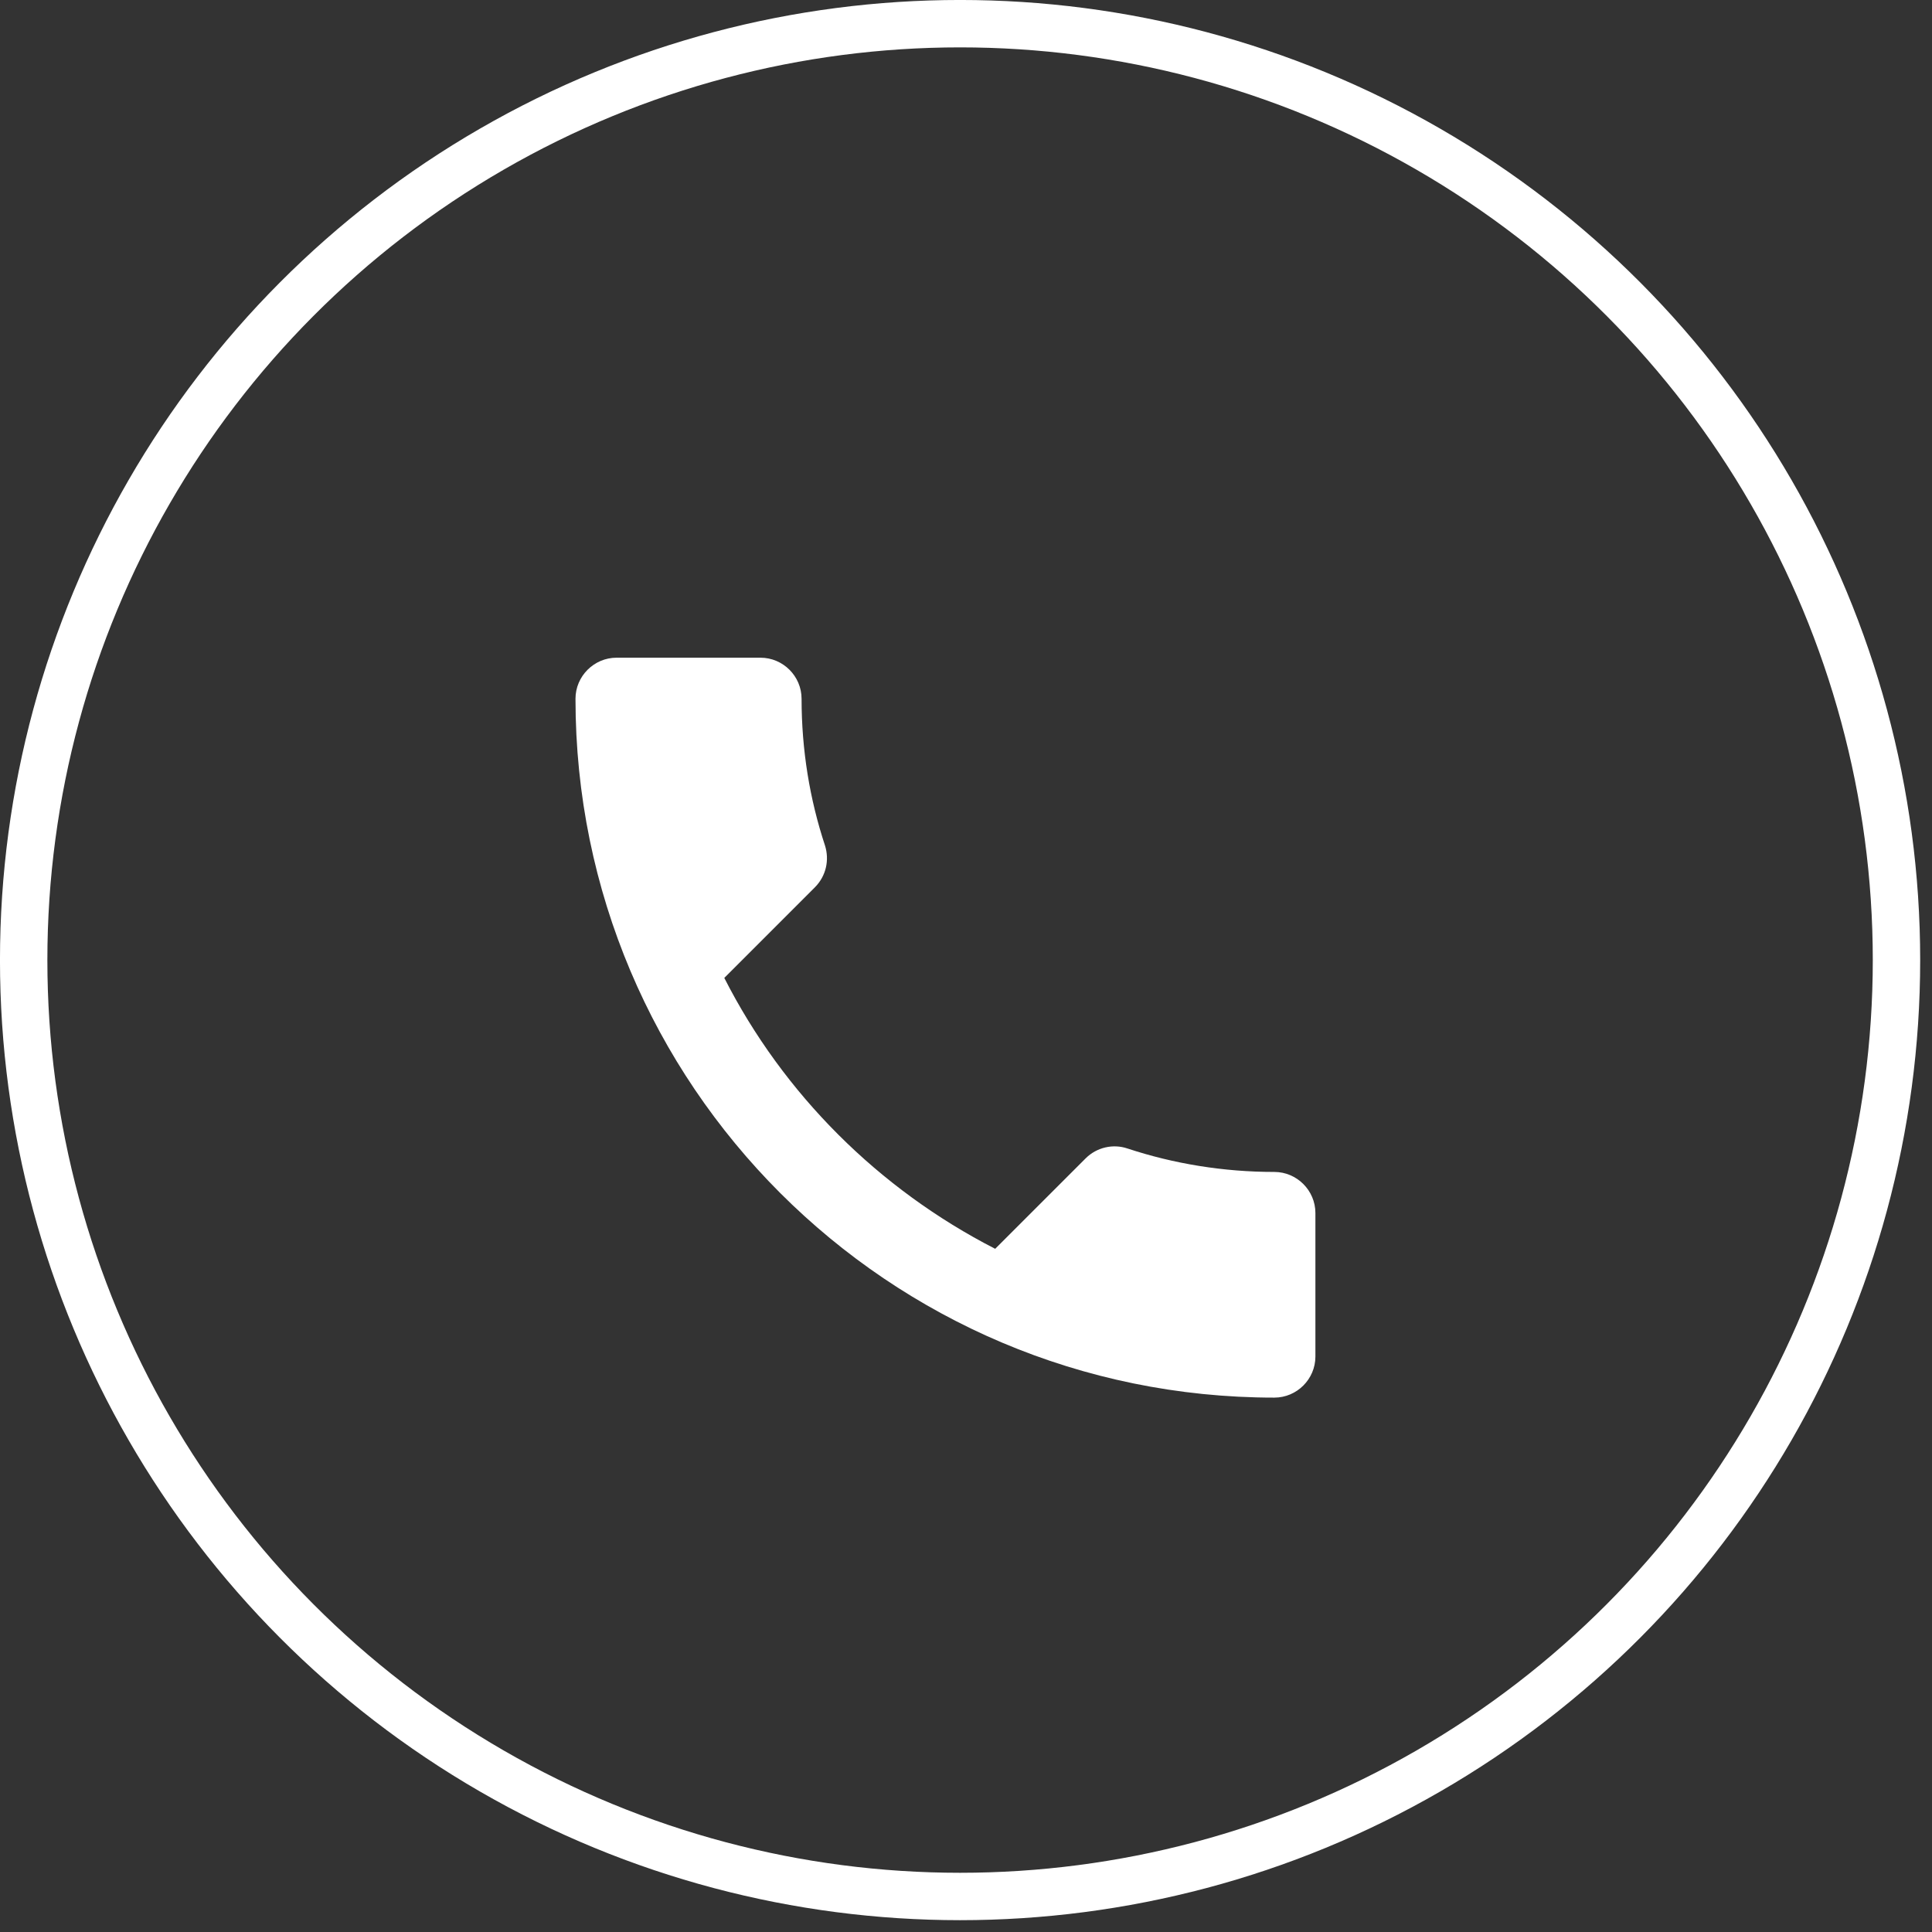 <svg width="47" height="47" viewBox="0 0 47 47" fill="none" xmlns="http://www.w3.org/2000/svg">
<rect x="0" y="0" width="47" height="47" fill="#333333" stroke="none"/>
<circle cx="23.356" cy="23.356" r="22.78" stroke="white" stroke-width="1.153"/>
<path d="M17.62 23.79C19.06 26.62 21.38 28.93 24.21 30.38L26.41 28.18C26.68 27.91 27.08 27.82 27.43 27.94C28.55 28.31 29.76 28.51 31 28.51C31.55 28.51 32 28.96 32 29.51V33C32 33.55 31.55 34 31 34C21.61 34 14 26.39 14 17C14 16.45 14.45 16 15 16H18.5C19.05 16 19.5 16.45 19.5 17C19.5 18.25 19.7 19.45 20.07 20.57C20.18 20.92 20.1 21.31 19.82 21.59L17.62 23.79Z" fill="white"/>
</svg>

